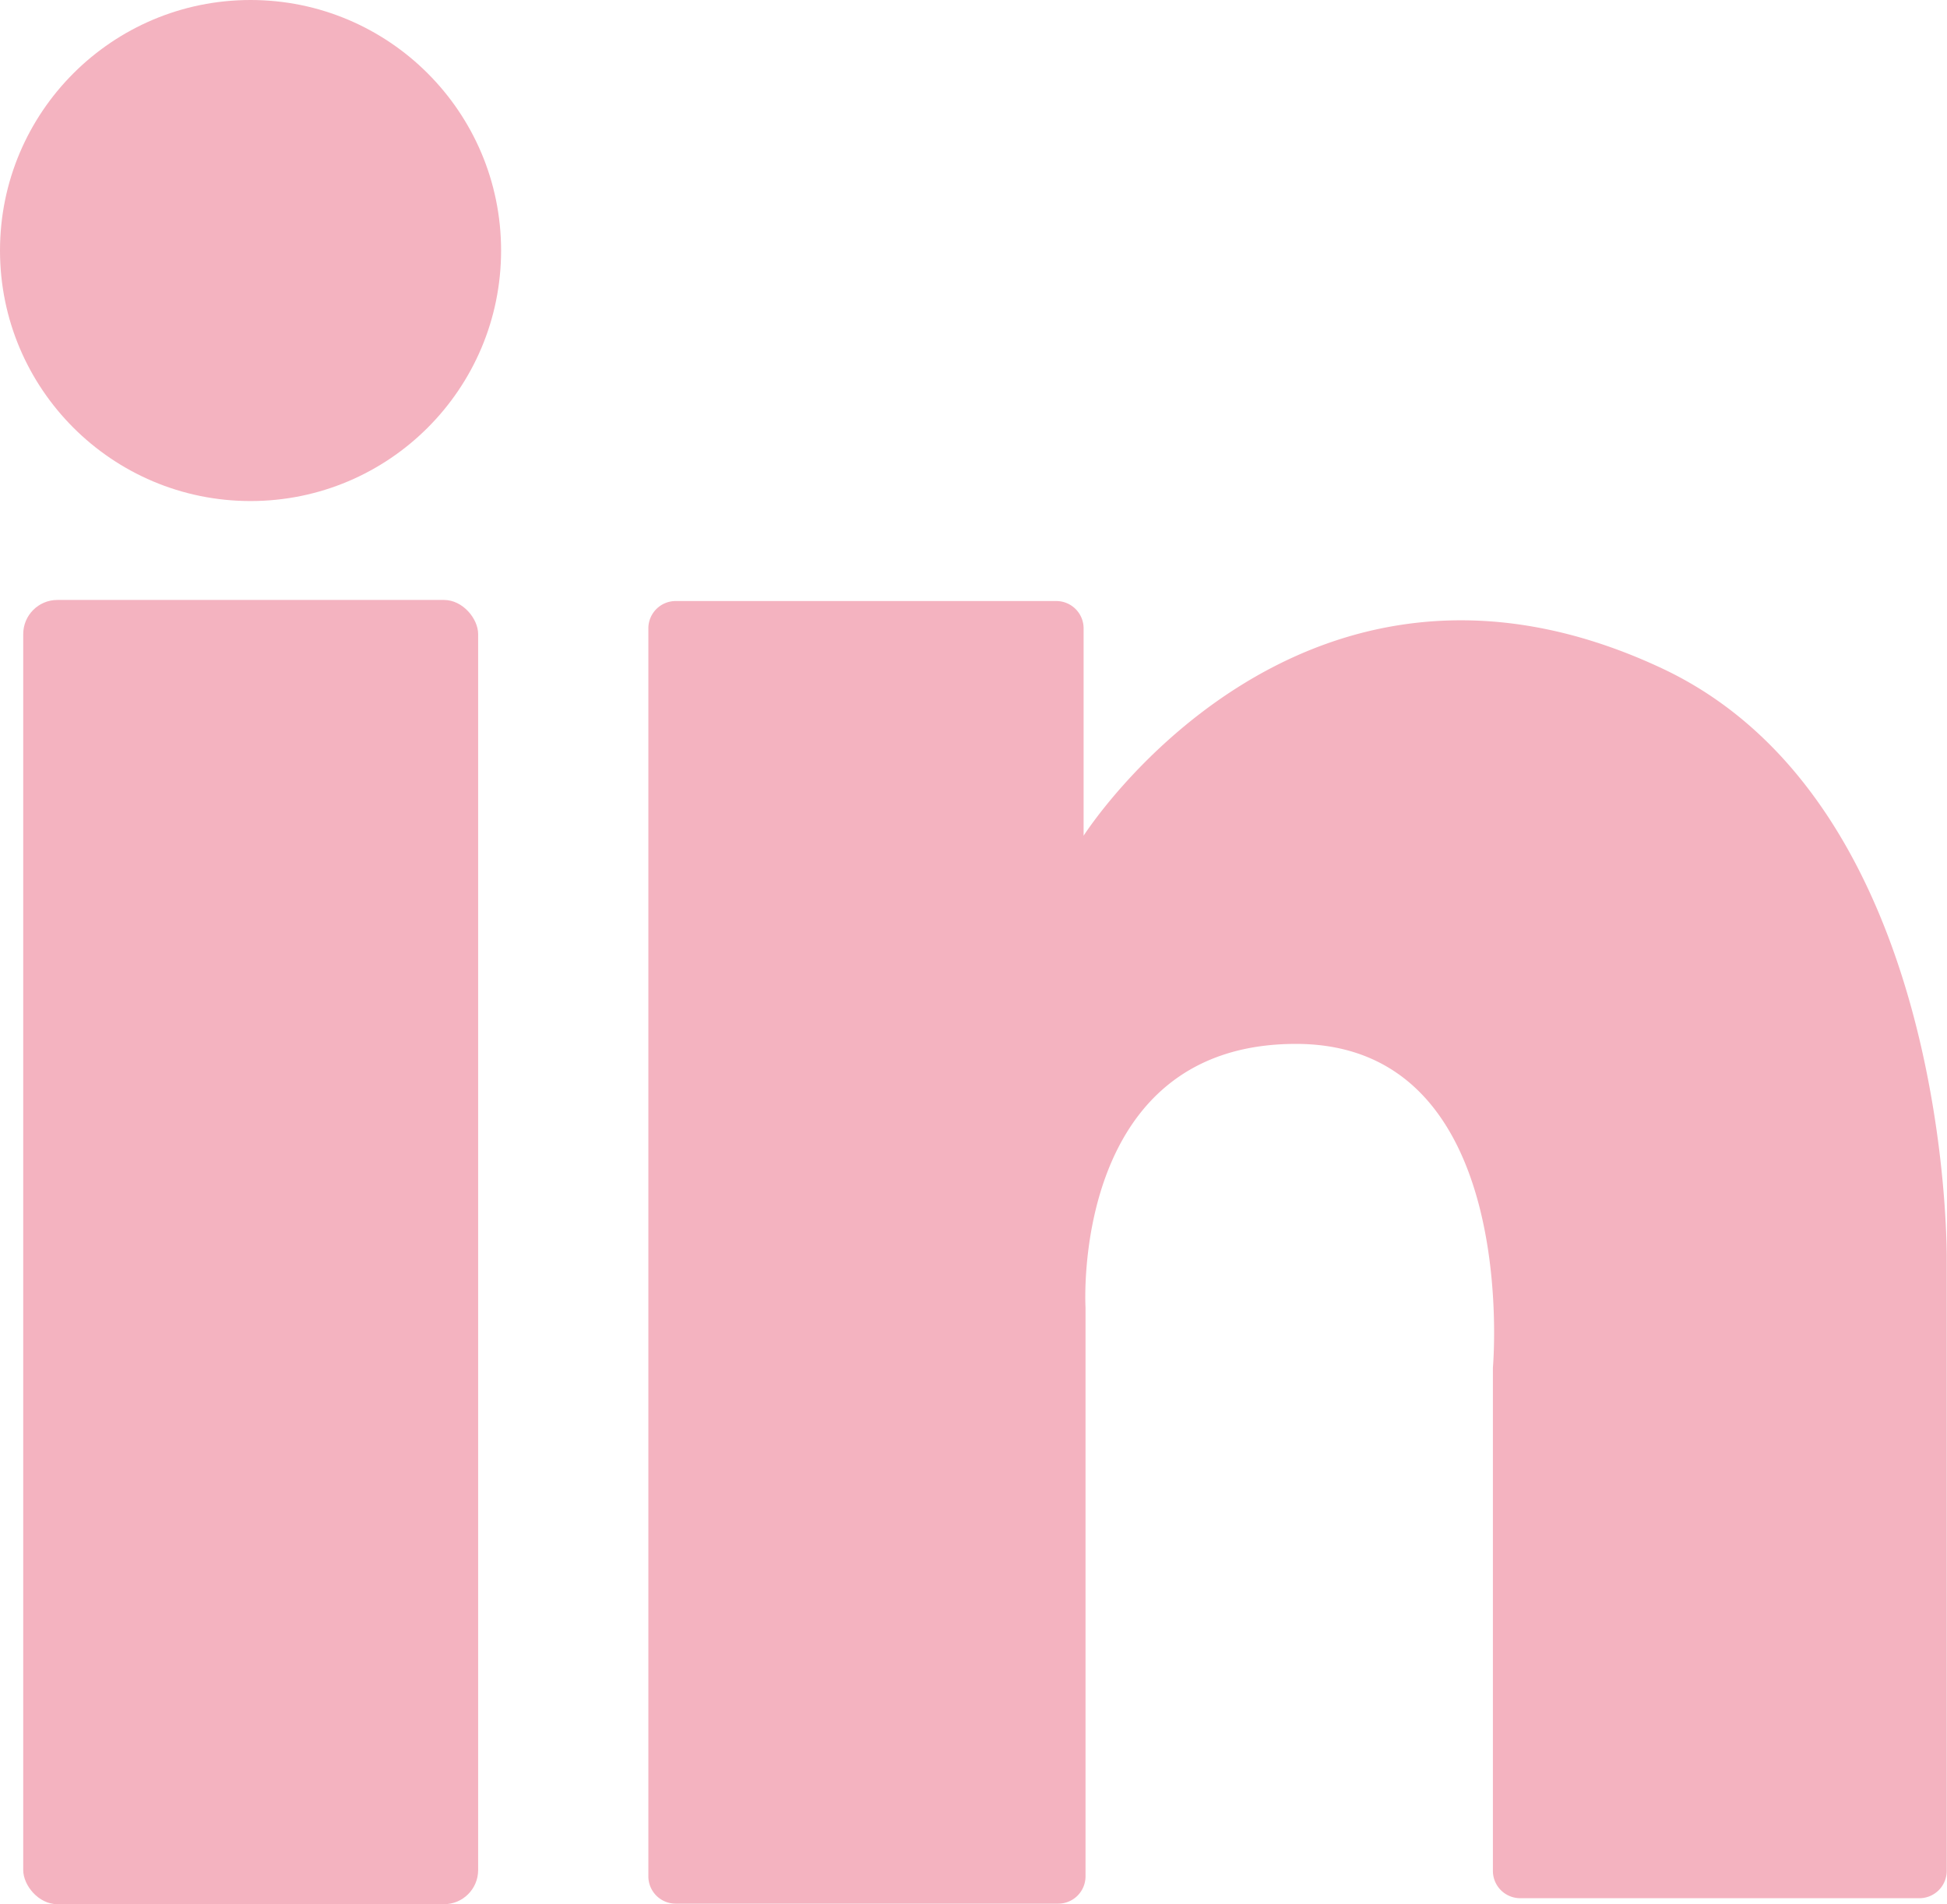 <svg xmlns="http://www.w3.org/2000/svg" viewBox="0 0 71.26 69.7">
  <defs>
    <style>
      .cls-1 {
        fill: #f4b3c0;
      }
    </style>
  </defs>
  <g id="Layer_2" data-name="Layer 2">
    <g id="Layer_1-2" data-name="Layer 1">
      <g>
        <rect class="cls-1" x="0.85" y="21.96" width="16.65" height="47.74" rx="1.25"/>
        <circle class="cls-1" cx="9.17" cy="9.17" r="9.17"/>
        <path class="cls-1" d="M23.73,23V68.68a1,1,0,0,0,1,1h14a1,1,0,0,0,1-1V47.86s-.57-9.65,7.7-9.65,7.21,11.85,7.21,11.85V68.48a1,1,0,0,0,1,1H70.25a1,1,0,0,0,1-1V46.12s.22-16.67-10.43-21.66c-13.3-6.23-21.16,6.13-21.16,6.13V23a1,1,0,0,0-1-1H24.75A1,1,0,0,0,23.73,23Z"/>
      </g>
    </g>
  </g>
</svg>
